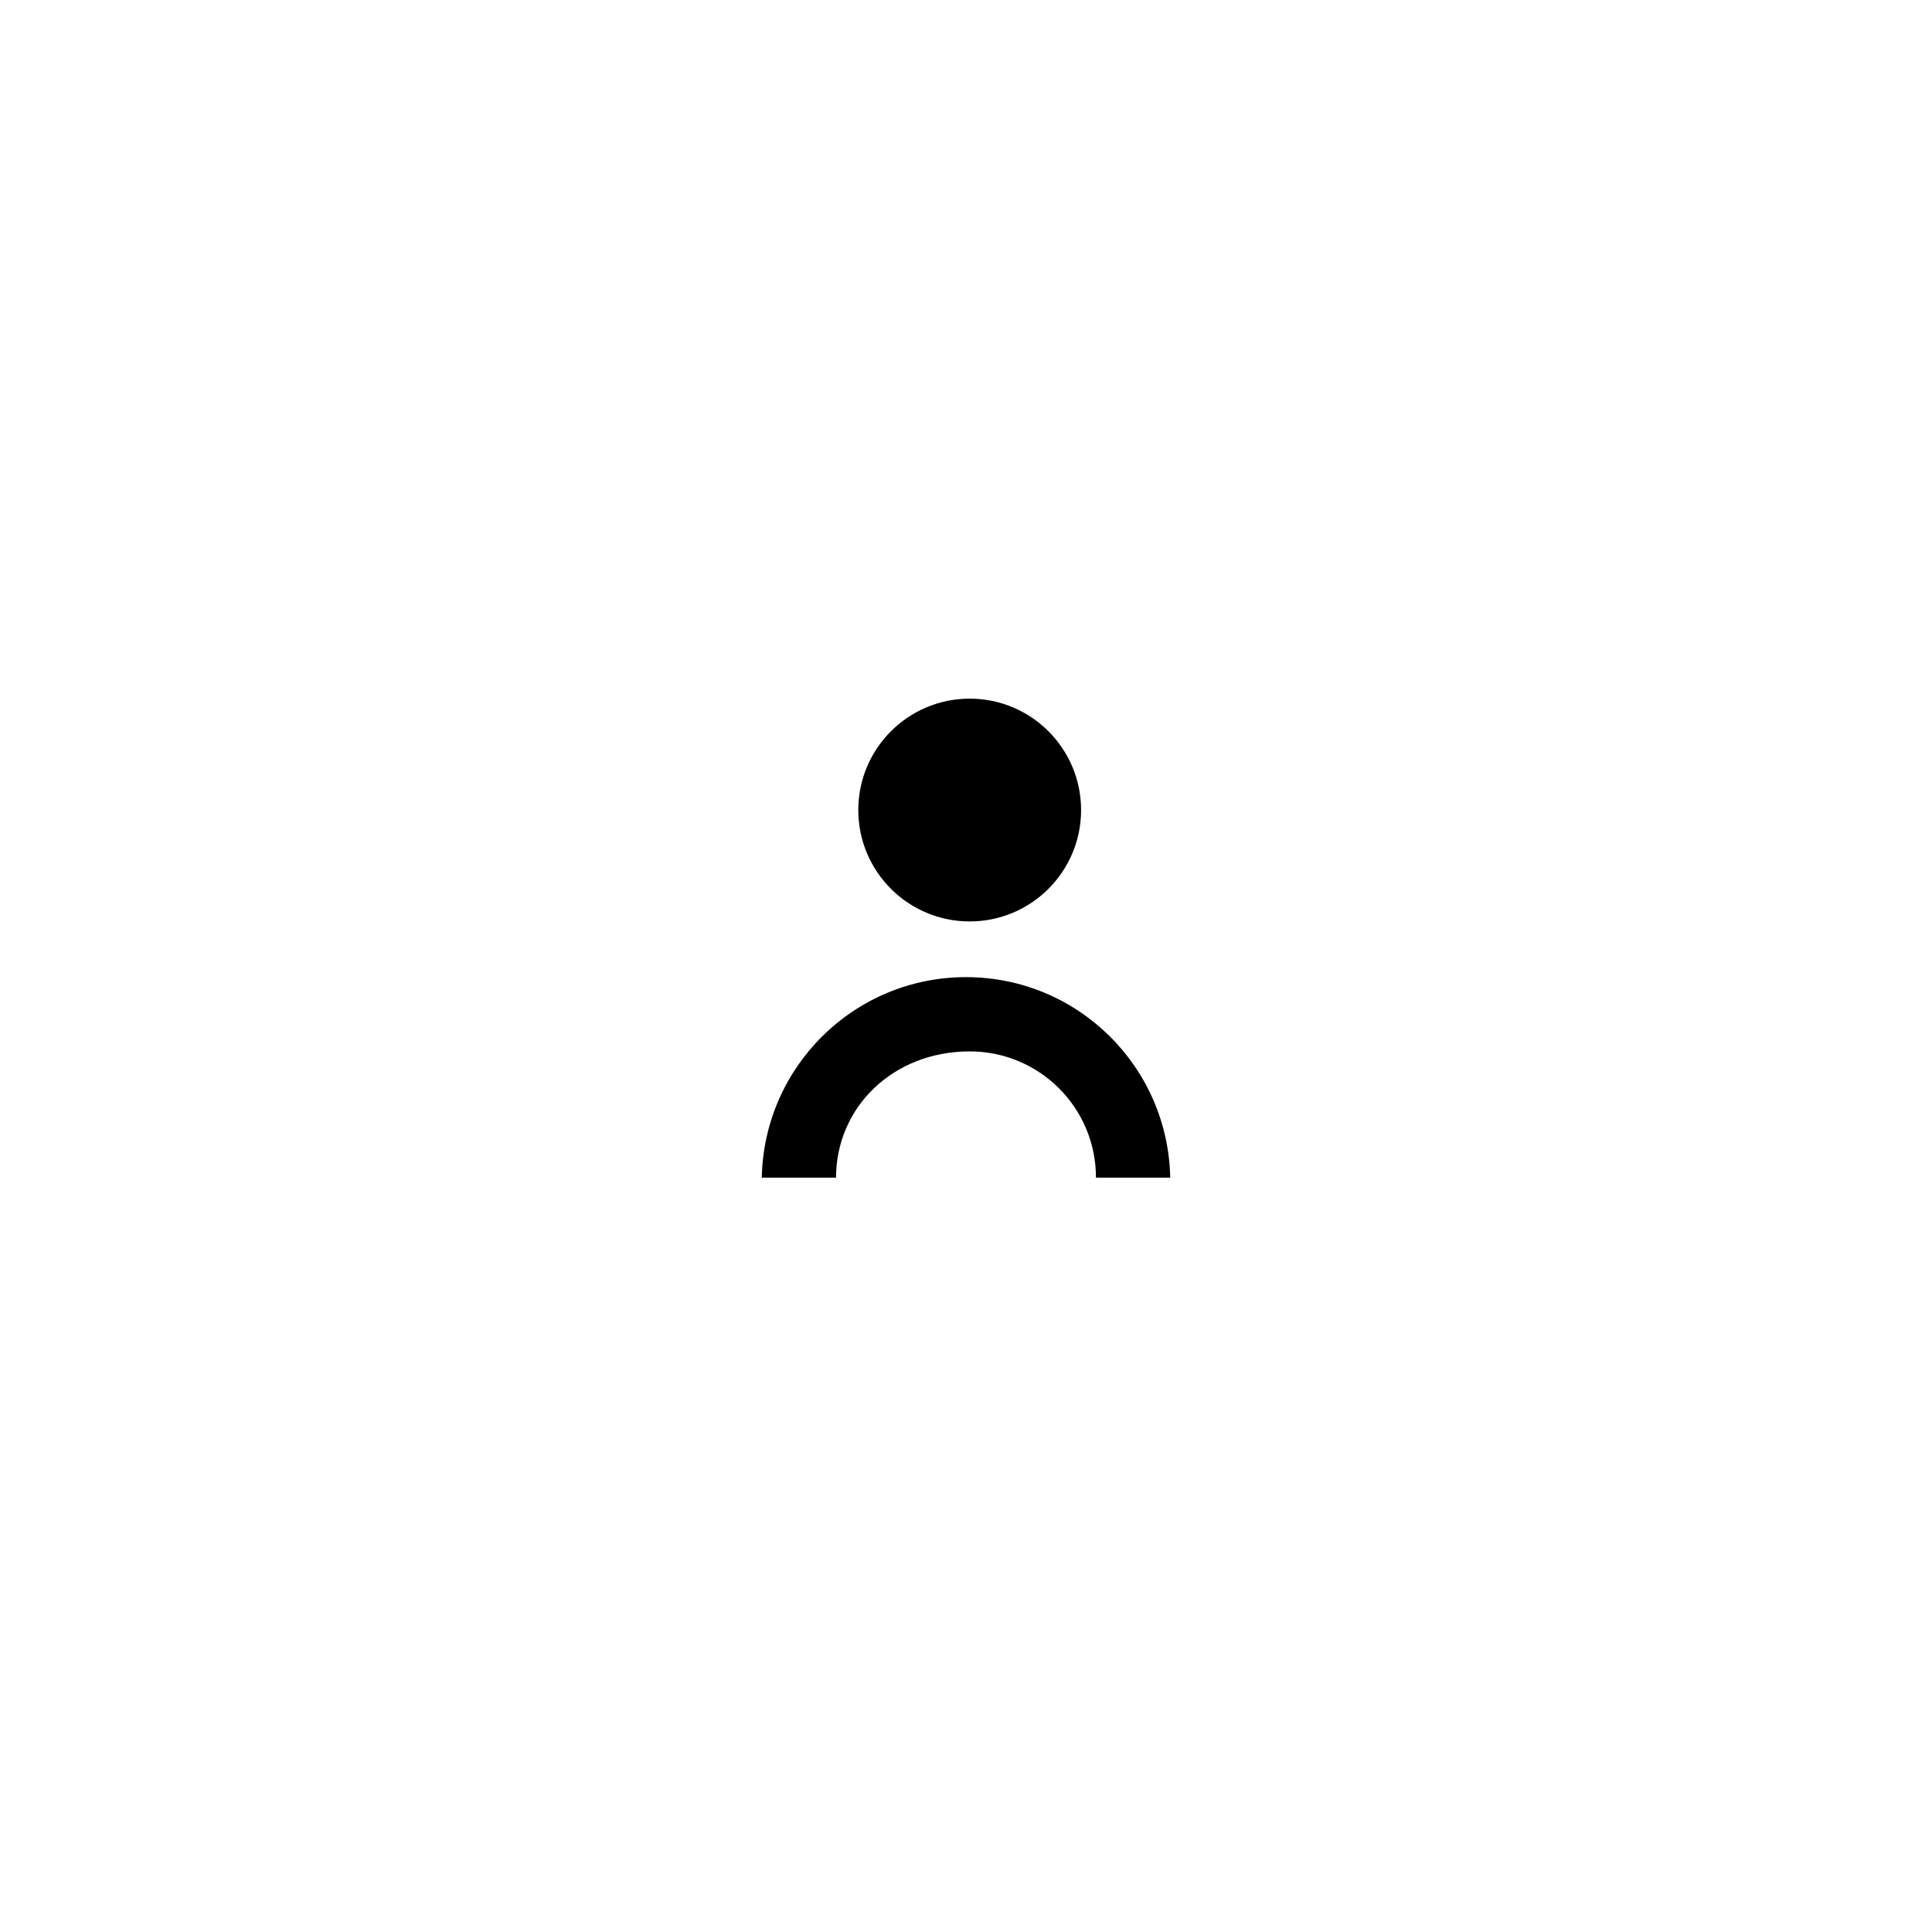 <?xml version="1.0" encoding="UTF-8"?>
<!-- Uploaded to: ICON Repo, www.svgrepo.com, Generator: ICON Repo Mixer Tools -->
<svg fill="#000000" width="800px" height="800px" version="1.1" viewBox="144 144 512 512" xmlns="http://www.w3.org/2000/svg">
 <g>
  <path d="m430.5 358.67c0 16.301-13.219 29.52-29.52 29.52-16.305 0-29.523-13.219-29.523-29.52 0-16.305 13.219-29.523 29.523-29.523 16.301 0 29.52 13.219 29.52 29.523"/>
  <path d="m400 402.95c-29.52 0-53.531 23.617-54.121 53.137h19.68c0-18.5 14.957-33.457 35.426-33.457 18.5 0 33.457 14.957 33.457 33.457h19.68c-0.594-29.52-24.602-53.137-54.121-53.137z"/>
 </g>
</svg>